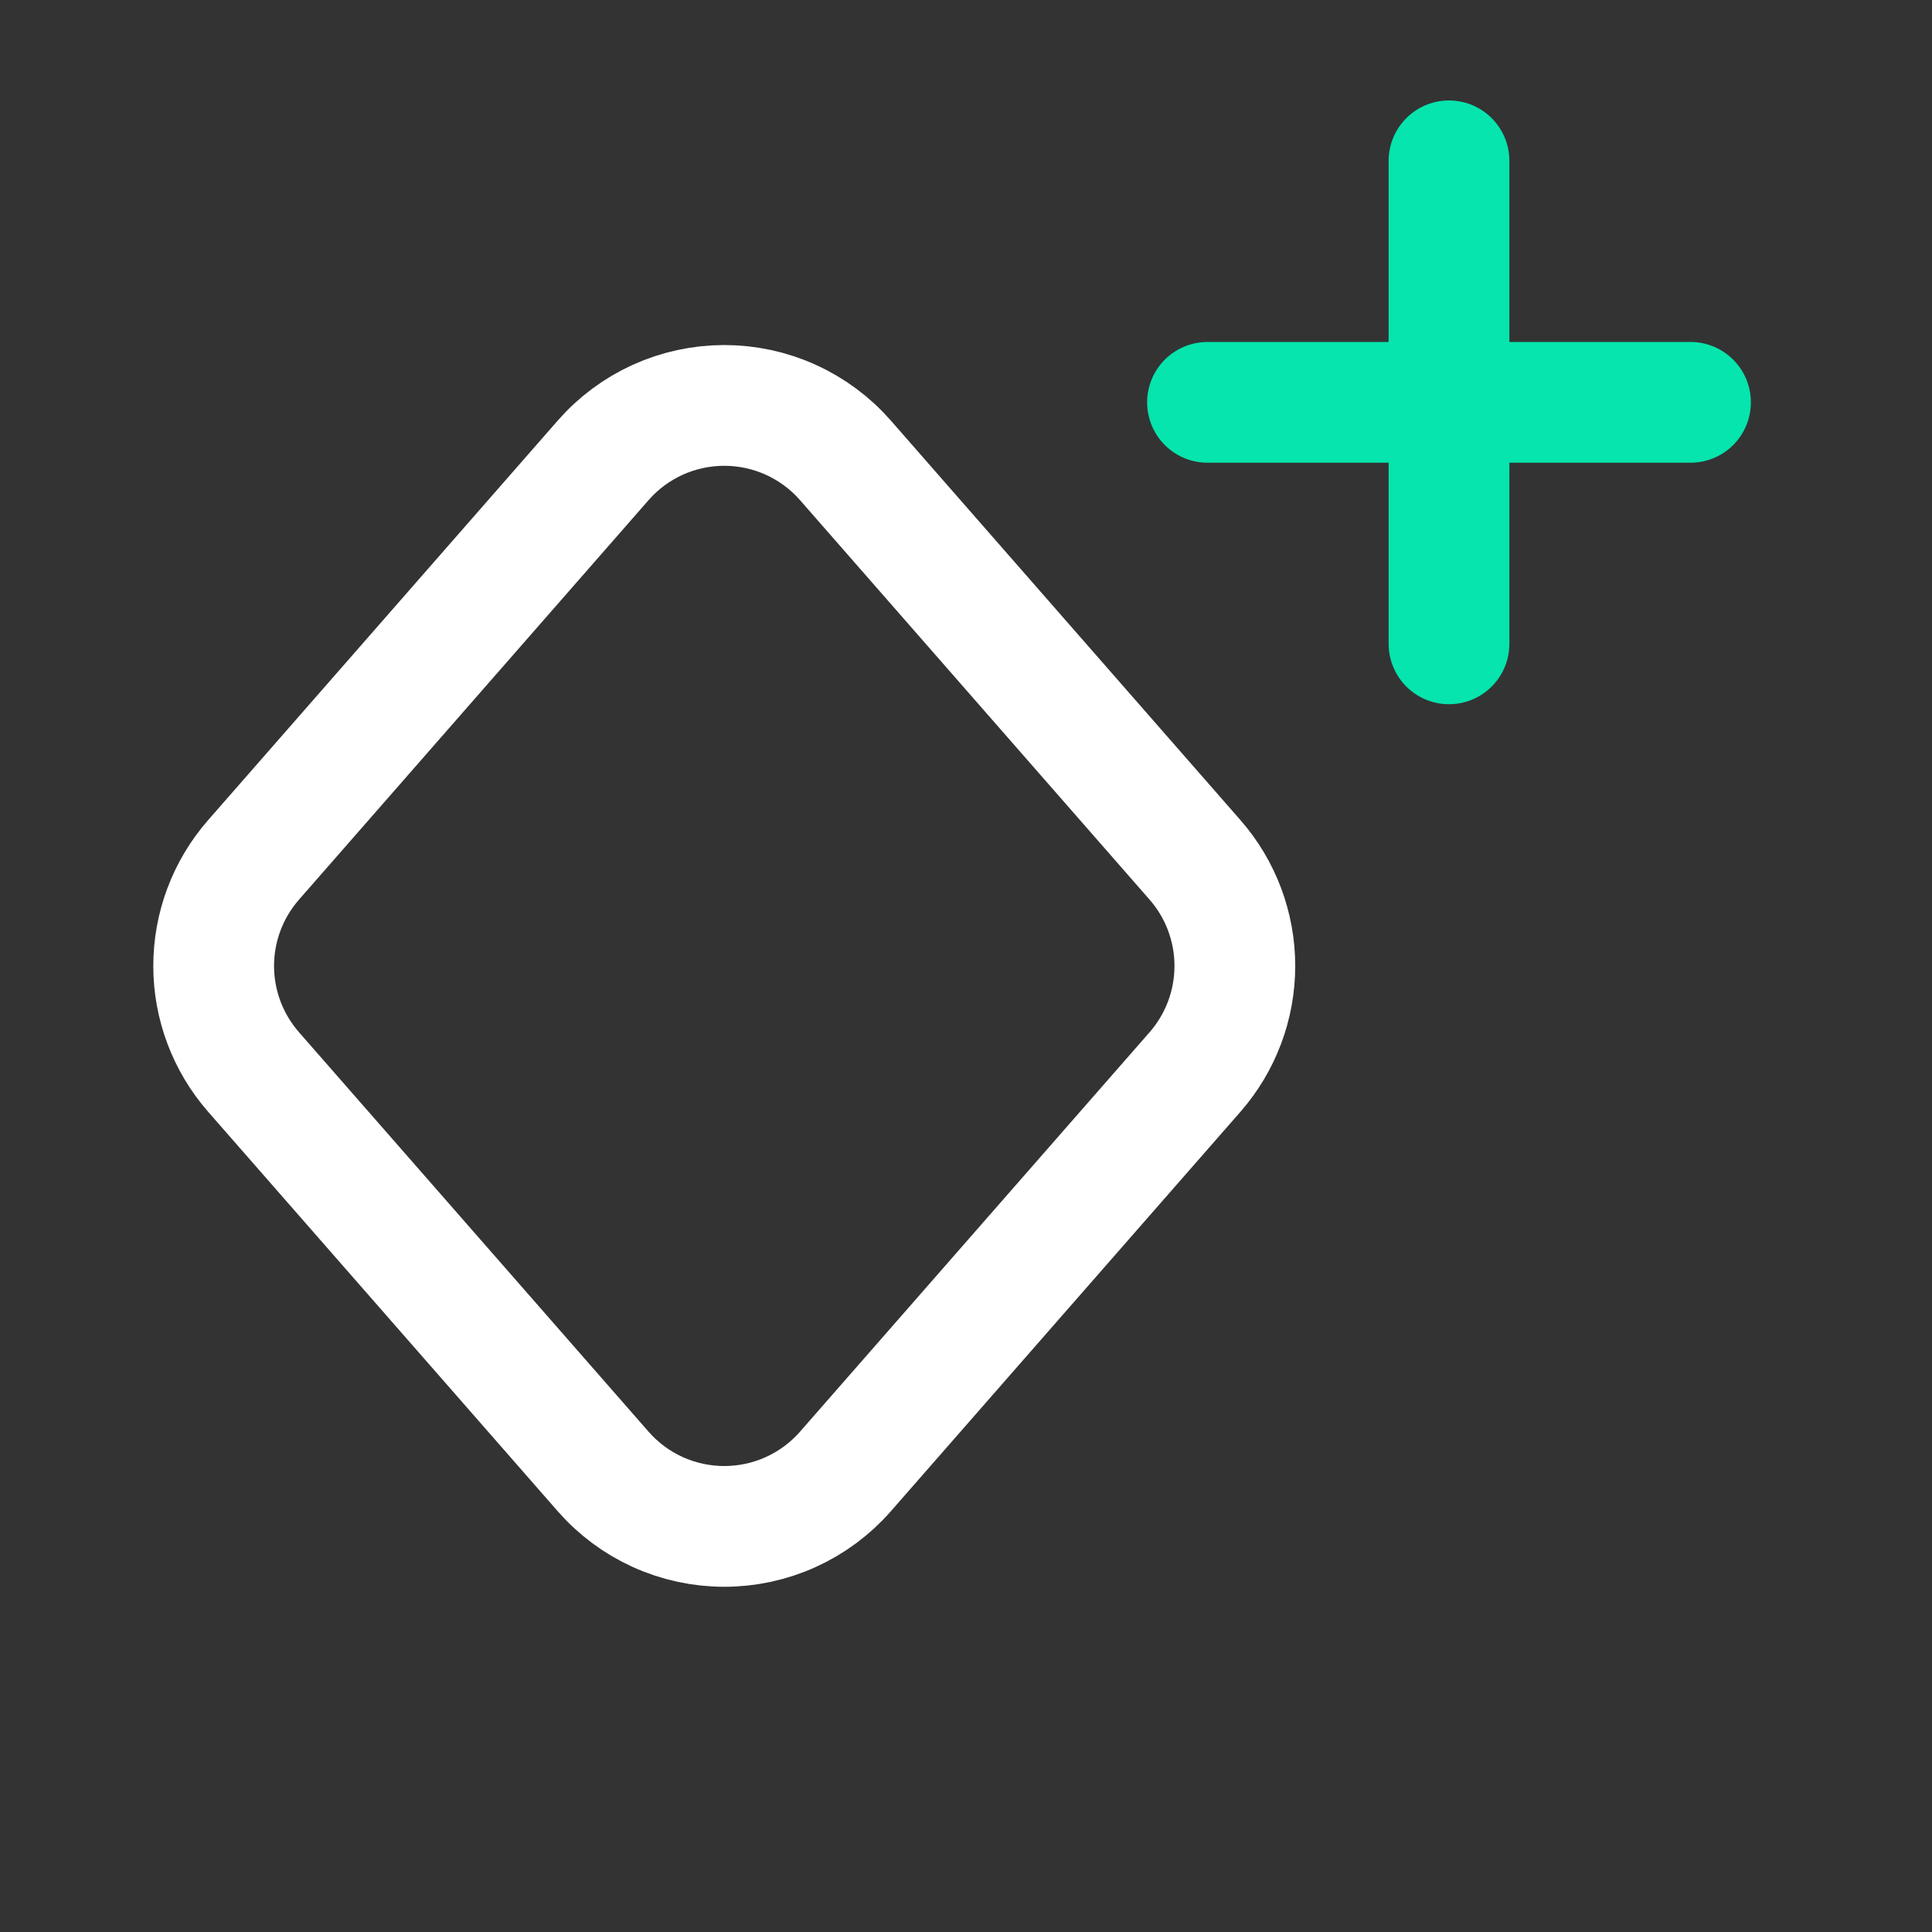 <?xml version="1.0" encoding="UTF-8"?>
<svg xmlns="http://www.w3.org/2000/svg" width="32" height="32" viewBox="0 0 32 32" fill="none">
  <rect x="0" y="0" width="32" height="32" fill="#333333" stroke="none"/>
  <path d="M20 6.664H24M24 6.664H28M24 6.664V2.664M24 6.664V10.664" stroke="#05E5AD" stroke-width="2" stroke-linecap="round" stroke-linejoin="round"></path>
  <path d="M19.794 17.755L14.003 24.372C13.753 24.658 13.444 24.887 13.098 25.044C12.752 25.201 12.376 25.282 11.996 25.282C11.616 25.282 11.241 25.201 10.894 25.044C10.548 24.887 10.24 24.658 9.99 24.372L4.199 17.755C3.774 17.268 3.539 16.645 3.539 15.999C3.539 15.353 3.774 14.729 4.199 14.243L9.99 7.625C10.24 7.339 10.548 7.11 10.894 6.953C11.241 6.796 11.616 6.715 11.996 6.715C12.376 6.715 12.752 6.796 13.098 6.953C13.444 7.11 13.753 7.339 14.003 7.625L19.794 14.243C20.219 14.729 20.453 15.353 20.453 15.999C20.453 16.645 20.219 17.268 19.794 17.755Z" stroke="white" stroke-width="2" stroke-linecap="round" stroke-linejoin="round"></path>
</svg>
